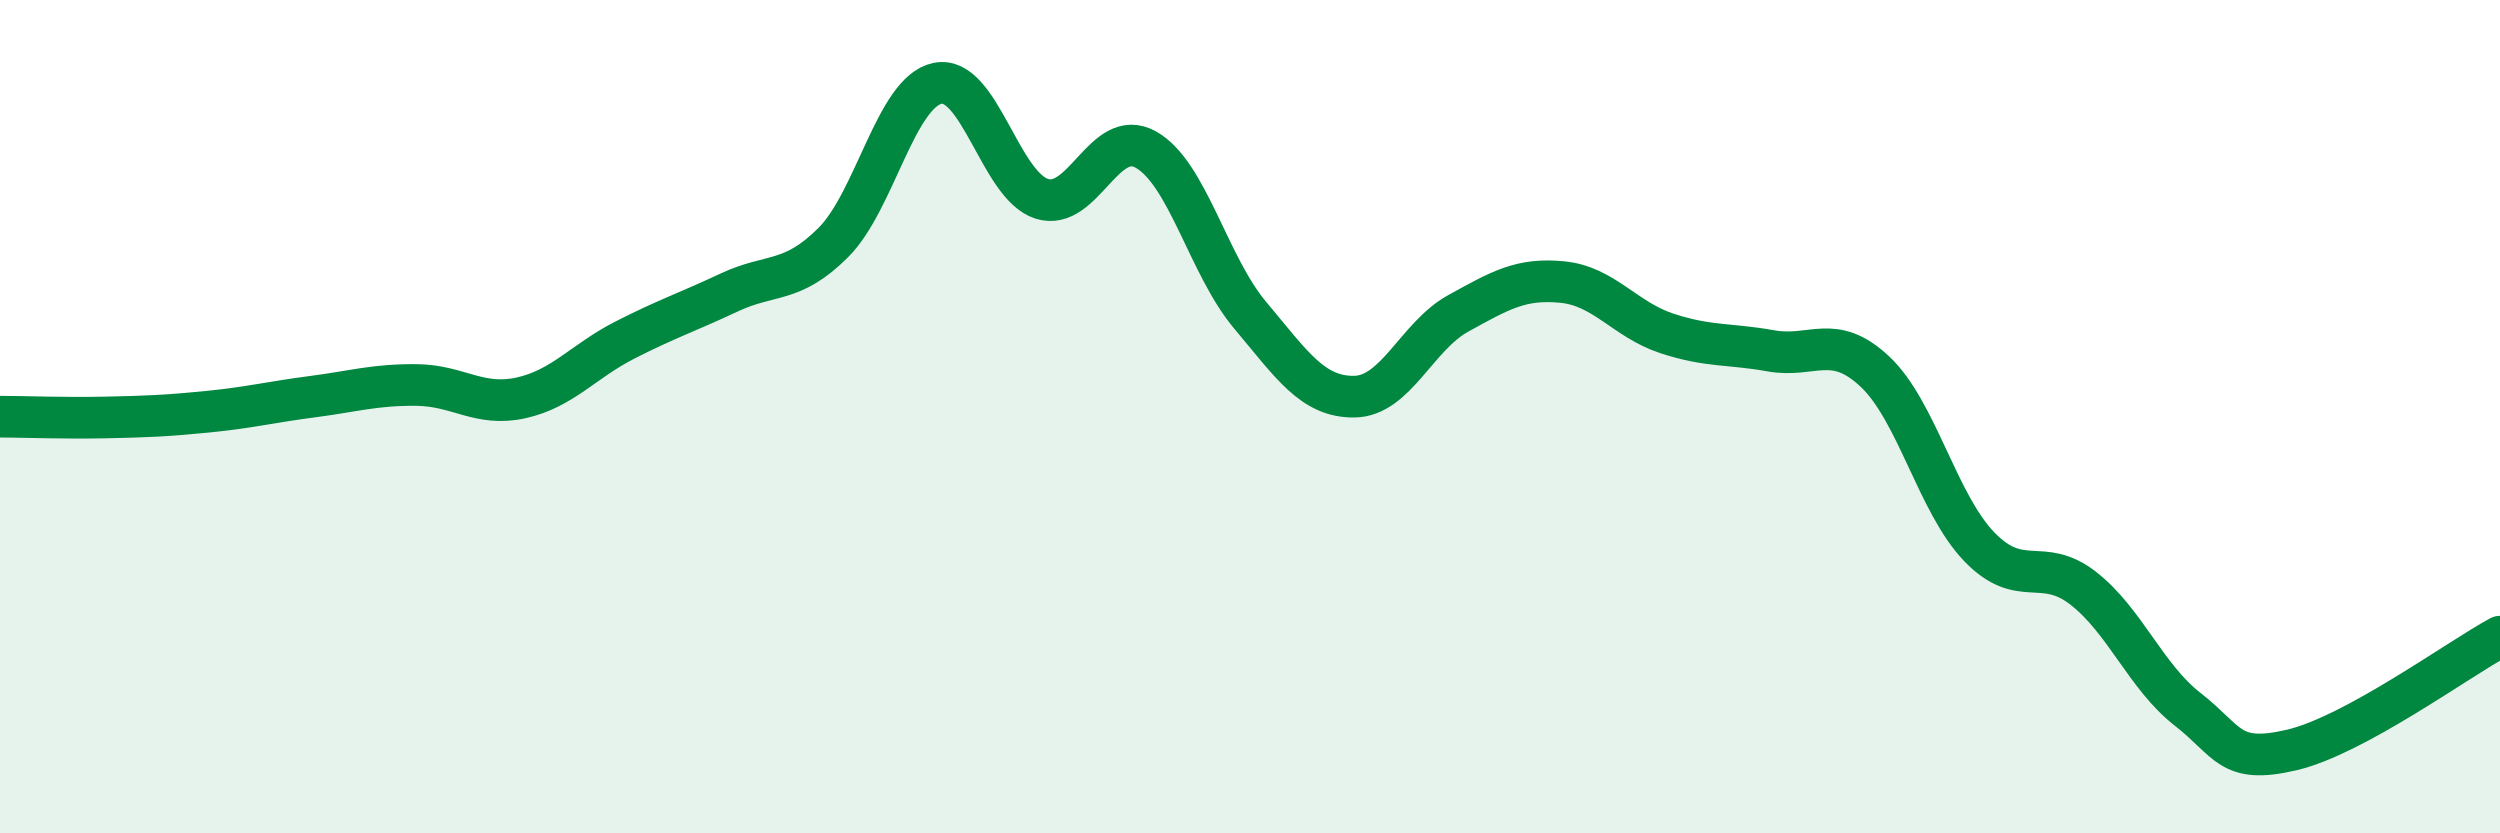 
    <svg width="60" height="20" viewBox="0 0 60 20" xmlns="http://www.w3.org/2000/svg">
      <path
        d="M 0,10 C 0.5,10 1.5,10.04 2.5,10.02 C 3.5,10 4,9.98 5,9.88 C 6,9.78 6.5,9.65 7.5,9.52 C 8.5,9.39 9,9.23 10,9.24 C 11,9.25 11.5,9.77 12.5,9.55 C 13.5,9.33 14,8.67 15,8.16 C 16,7.65 16.5,7.49 17.5,7.02 C 18.5,6.55 19,6.82 20,5.82 C 21,4.82 21.5,2.21 22.5,2 C 23.5,1.79 24,4.45 25,4.77 C 26,5.09 26.5,3.03 27.5,3.59 C 28.5,4.15 29,6.37 30,7.56 C 31,8.75 31.5,9.53 32.5,9.52 C 33.5,9.51 34,8.07 35,7.52 C 36,6.97 36.5,6.67 37.5,6.77 C 38.5,6.87 39,7.67 40,8 C 41,8.33 41.5,8.24 42.5,8.42 C 43.5,8.6 44,7.98 45,8.92 C 46,9.86 46.5,12.08 47.5,13.12 C 48.5,14.16 49,13.34 50,14.12 C 51,14.9 51.5,16.24 52.5,17.02 C 53.5,17.8 53.5,18.35 55,18 C 56.5,17.65 59,15.82 60,15.28L60 20L0 20Z"
        fill="#008740"
        opacity="0.1"
        stroke-linecap="round"
        stroke-linejoin="round"
      />
      <path
        d="M 0,10 C 0.5,10 1.5,10.04 2.5,10.02 C 3.5,10 4,9.98 5,9.88 C 6,9.78 6.5,9.65 7.5,9.52 C 8.5,9.39 9,9.23 10,9.24 C 11,9.25 11.5,9.77 12.5,9.55 C 13.5,9.33 14,8.67 15,8.16 C 16,7.65 16.5,7.49 17.5,7.02 C 18.5,6.55 19,6.82 20,5.82 C 21,4.82 21.5,2.21 22.5,2 C 23.5,1.79 24,4.45 25,4.77 C 26,5.09 26.5,3.03 27.5,3.59 C 28.5,4.15 29,6.37 30,7.56 C 31,8.75 31.5,9.53 32.5,9.52 C 33.5,9.51 34,8.07 35,7.52 C 36,6.97 36.5,6.67 37.5,6.77 C 38.5,6.87 39,7.67 40,8 C 41,8.33 41.5,8.24 42.5,8.42 C 43.5,8.6 44,7.98 45,8.92 C 46,9.86 46.5,12.08 47.5,13.12 C 48.5,14.16 49,13.34 50,14.12 C 51,14.9 51.5,16.24 52.5,17.02 C 53.5,17.8 53.5,18.35 55,18 C 56.5,17.65 59,15.82 60,15.28"
        stroke="#008740"
        stroke-width="1"
        fill="none"
        stroke-linecap="round"
        stroke-linejoin="round"
      />
    </svg>
  